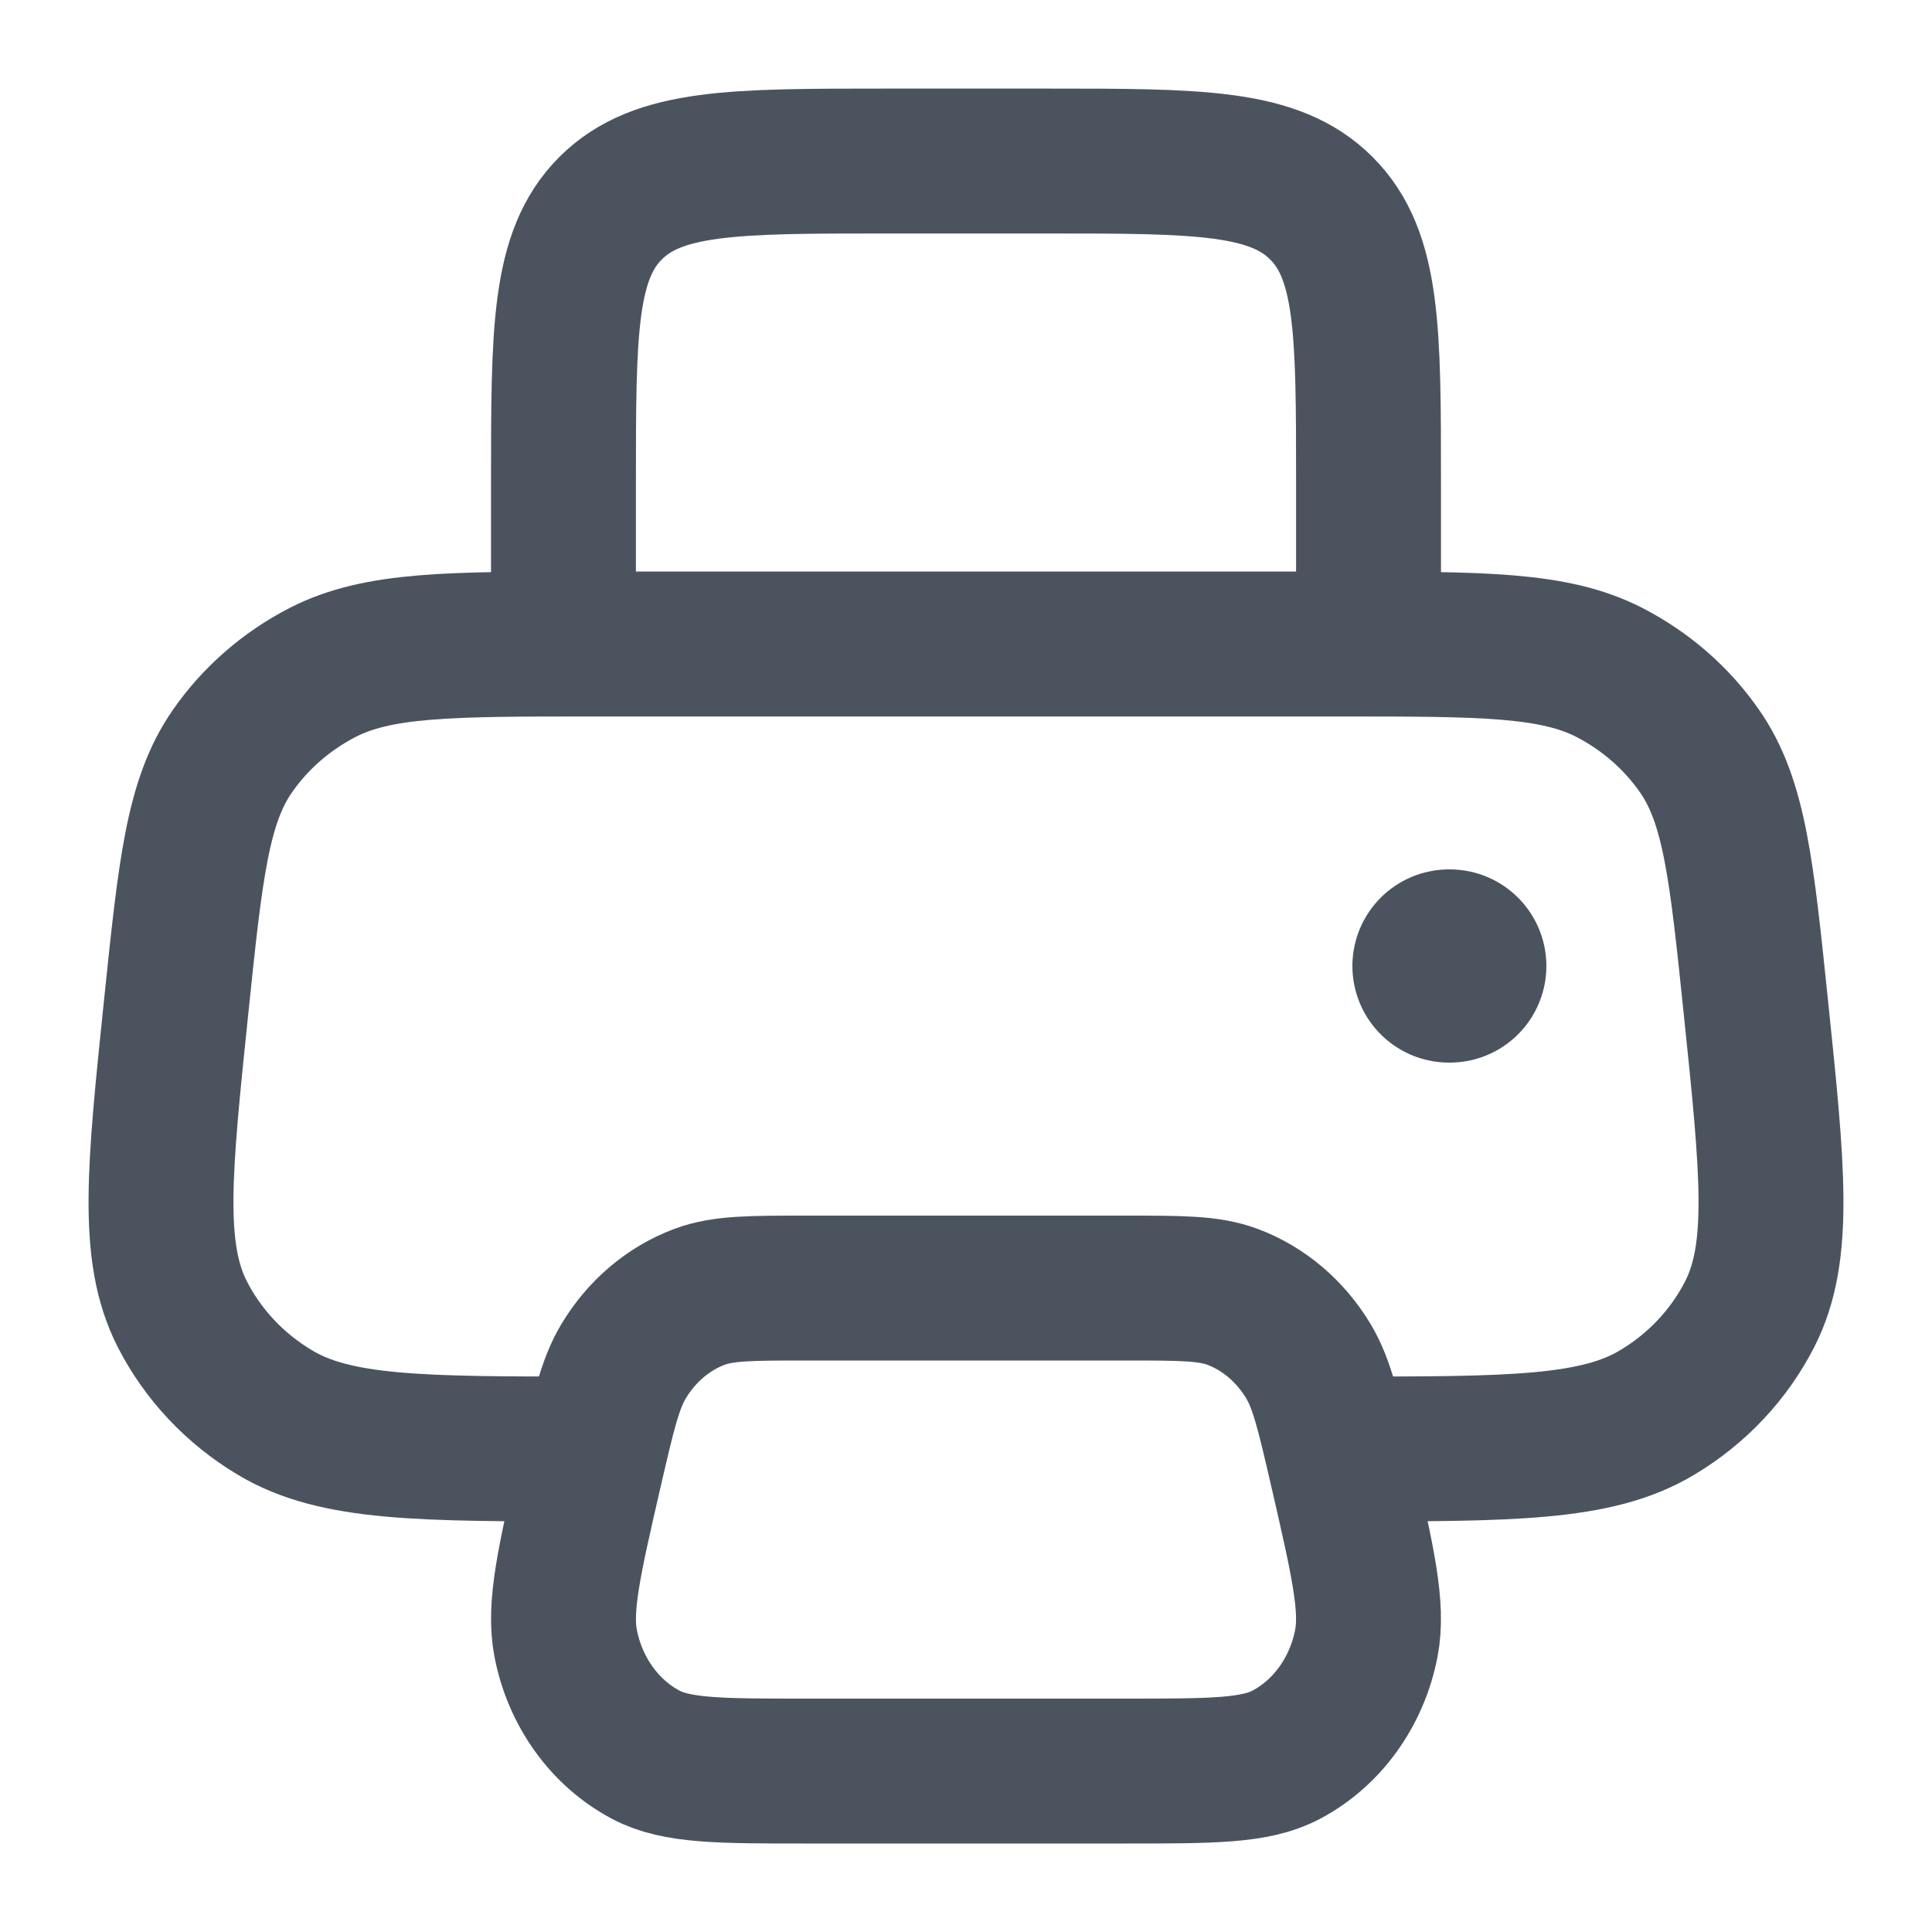 <svg width="20" height="20" viewBox="0 0 20 20" fill="none" xmlns="http://www.w3.org/2000/svg">
<path d="M6.128 15C4.359 15 3.474 15 2.845 14.622C2.433 14.376 2.101 14.023 1.887 13.604C1.56 12.962 1.648 12.114 1.824 10.419C1.971 9.003 2.044 8.296 2.406 7.776C2.643 7.434 2.964 7.155 3.34 6.961C3.913 6.667 4.651 6.667 6.128 6.667H13.872C15.349 6.667 16.087 6.667 16.66 6.961C17.036 7.155 17.357 7.434 17.594 7.776C17.956 8.296 18.029 9.003 18.176 10.419C18.352 12.114 18.44 12.962 18.113 13.604C17.899 14.023 17.567 14.376 17.155 14.622C16.526 15 15.641 15 13.872 15" stroke="#4B545E" stroke-width="1.5"/>
<path d="M14.167 6.667V5C14.167 3.429 14.167 2.643 13.678 2.155C13.19 1.667 12.405 1.667 10.833 1.667H9.167C7.595 1.667 6.81 1.667 6.321 2.155C5.833 2.643 5.833 3.429 5.833 5V6.667" stroke="#4B545E" stroke-width="1.5" stroke-linejoin="round"/>
<path d="M11.657 13.334L8.343 13.334C7.772 13.334 7.486 13.334 7.243 13.424C6.919 13.545 6.642 13.78 6.455 14.092C6.315 14.325 6.246 14.626 6.107 15.227C5.891 16.166 5.783 16.636 5.856 17.013C5.954 17.515 6.26 17.94 6.685 18.165C7.004 18.334 7.45 18.334 8.343 18.334L11.657 18.334C12.55 18.334 12.996 18.334 13.315 18.165C13.74 17.94 14.046 17.515 14.144 17.013C14.217 16.636 14.109 16.166 13.893 15.227C13.754 14.626 13.685 14.325 13.545 14.092C13.358 13.78 13.081 13.545 12.757 13.424C12.514 13.334 12.228 13.334 11.657 13.334Z" stroke="#4B545E" stroke-width="1.5" stroke-linejoin="round"/>
<path d="M15 10H15.008" stroke="#4B545E" stroke-width="2" stroke-linecap="round" stroke-linejoin="round"/>
</svg>

